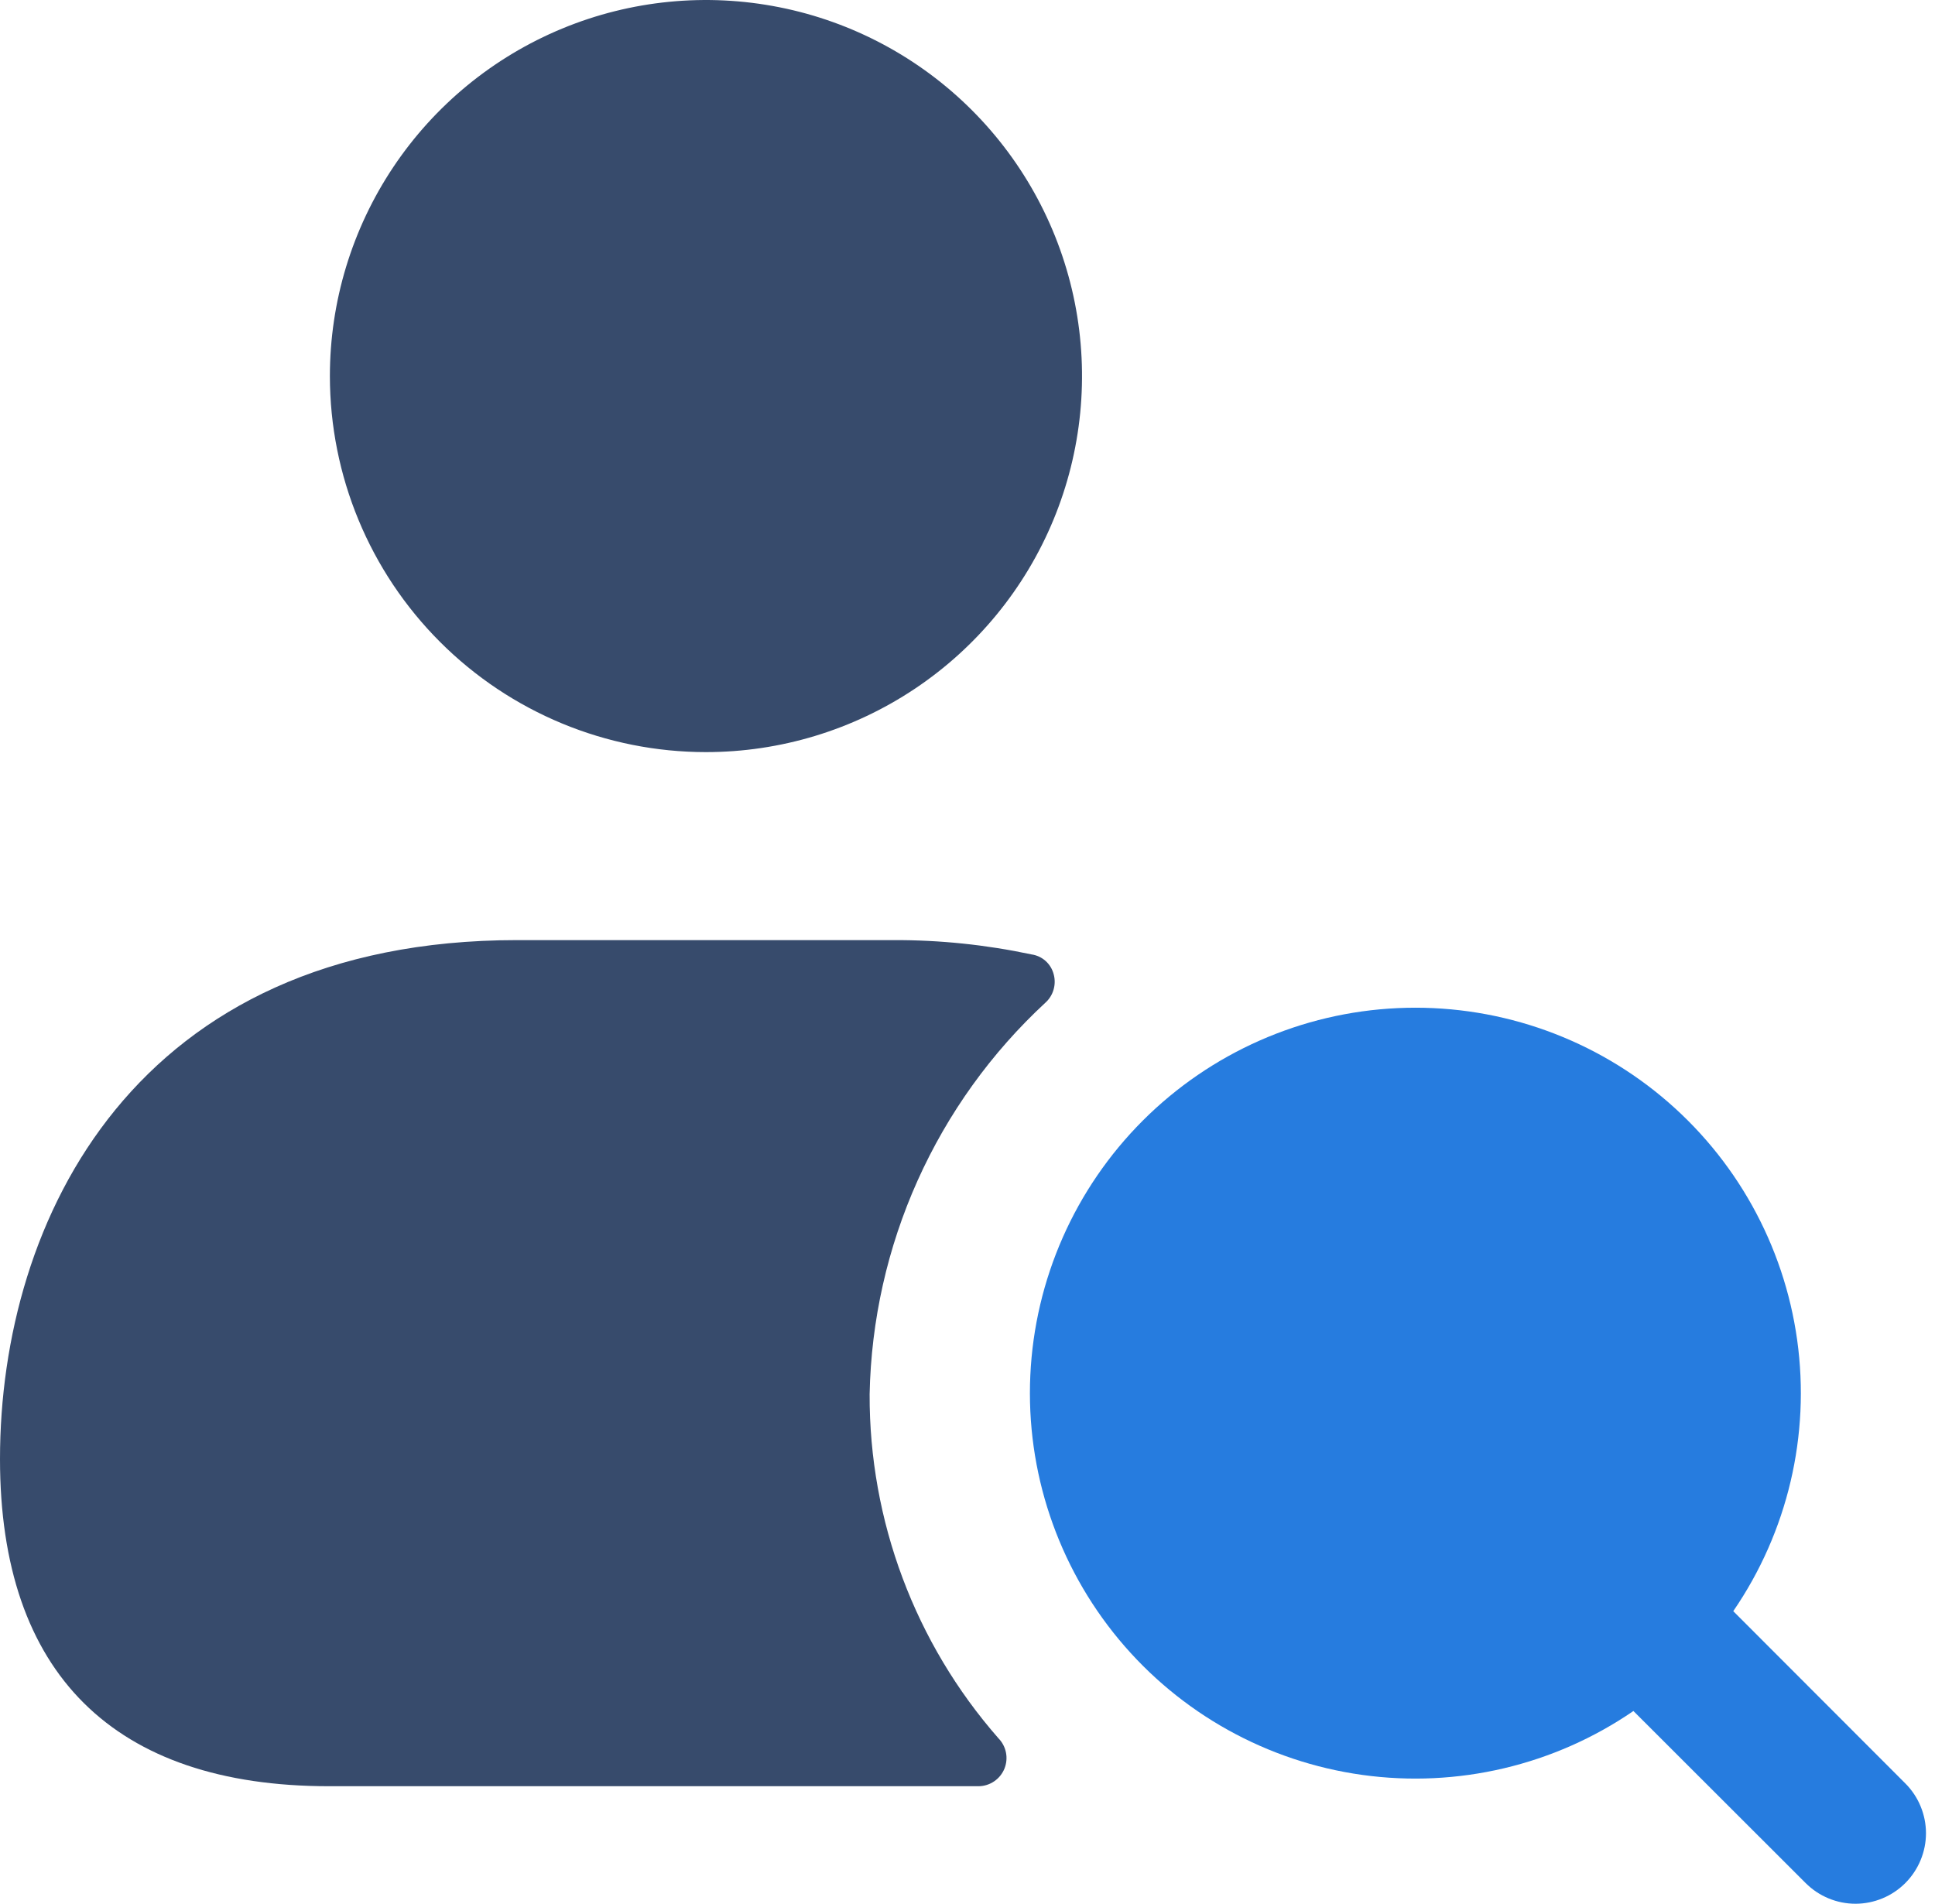 <svg width="62" height="61" viewBox="0 0 62 61" fill="none" xmlns="http://www.w3.org/2000/svg">
<path d="M61.049 60.337C60.839 60.547 60.59 60.714 60.316 60.827C60.042 60.941 59.749 61 59.452 61C59.155 61 58.862 60.941 58.588 60.827C58.314 60.714 58.065 60.547 57.855 60.337L52.337 54.824C49.798 56.566 46.7 57.296 43.65 56.872C40.6 56.448 37.819 54.9 35.851 52.532C33.884 50.164 32.871 47.146 33.013 44.071C33.155 40.995 34.44 38.083 36.617 35.906C38.795 33.729 41.706 32.443 44.782 32.302C47.858 32.16 50.876 33.172 53.244 35.14C55.612 37.108 57.16 39.889 57.584 42.938C58.008 45.988 57.278 49.086 55.536 51.625L61.049 57.144C61.258 57.353 61.425 57.602 61.538 57.876C61.652 58.15 61.711 58.444 61.711 58.74C61.711 59.037 61.652 59.33 61.538 59.604C61.425 59.878 61.258 60.127 61.049 60.337Z" fill="#267CDF"/>
<path d="M10.57 12.049C10.57 9.666 11.277 7.337 12.601 5.355C13.925 3.374 15.807 1.829 18.009 0.917C20.211 0.005 22.633 -0.233 24.971 0.232C27.308 0.696 29.455 1.844 31.14 3.529C32.825 5.214 33.973 7.361 34.438 9.699C34.903 12.036 34.664 14.459 33.752 16.66C32.84 18.862 31.296 20.744 29.314 22.068C27.333 23.392 25.003 24.099 22.62 24.099C19.424 24.099 16.359 22.829 14.1 20.569C11.84 18.31 10.57 15.245 10.57 12.049ZM27.864 44.673C27.911 42.31 28.434 39.981 29.402 37.825C30.37 35.669 31.763 33.731 33.498 32.126C33.621 32.015 33.711 31.871 33.757 31.712C33.804 31.552 33.806 31.383 33.763 31.223C33.721 31.057 33.631 30.907 33.504 30.793C33.377 30.678 33.218 30.605 33.049 30.581C31.592 30.271 30.107 30.117 28.618 30.123H16.568C4.338 30.123 0 39.07 0 46.751C0 53.619 3.645 57.234 10.543 57.234H31.359C31.536 57.232 31.708 57.177 31.854 57.078C32.001 56.978 32.114 56.838 32.182 56.675C32.249 56.511 32.267 56.331 32.233 56.158C32.199 55.984 32.115 55.824 31.991 55.698C29.318 52.649 27.85 48.728 27.864 44.673Z" fill="#374B6C"/>
</svg>
